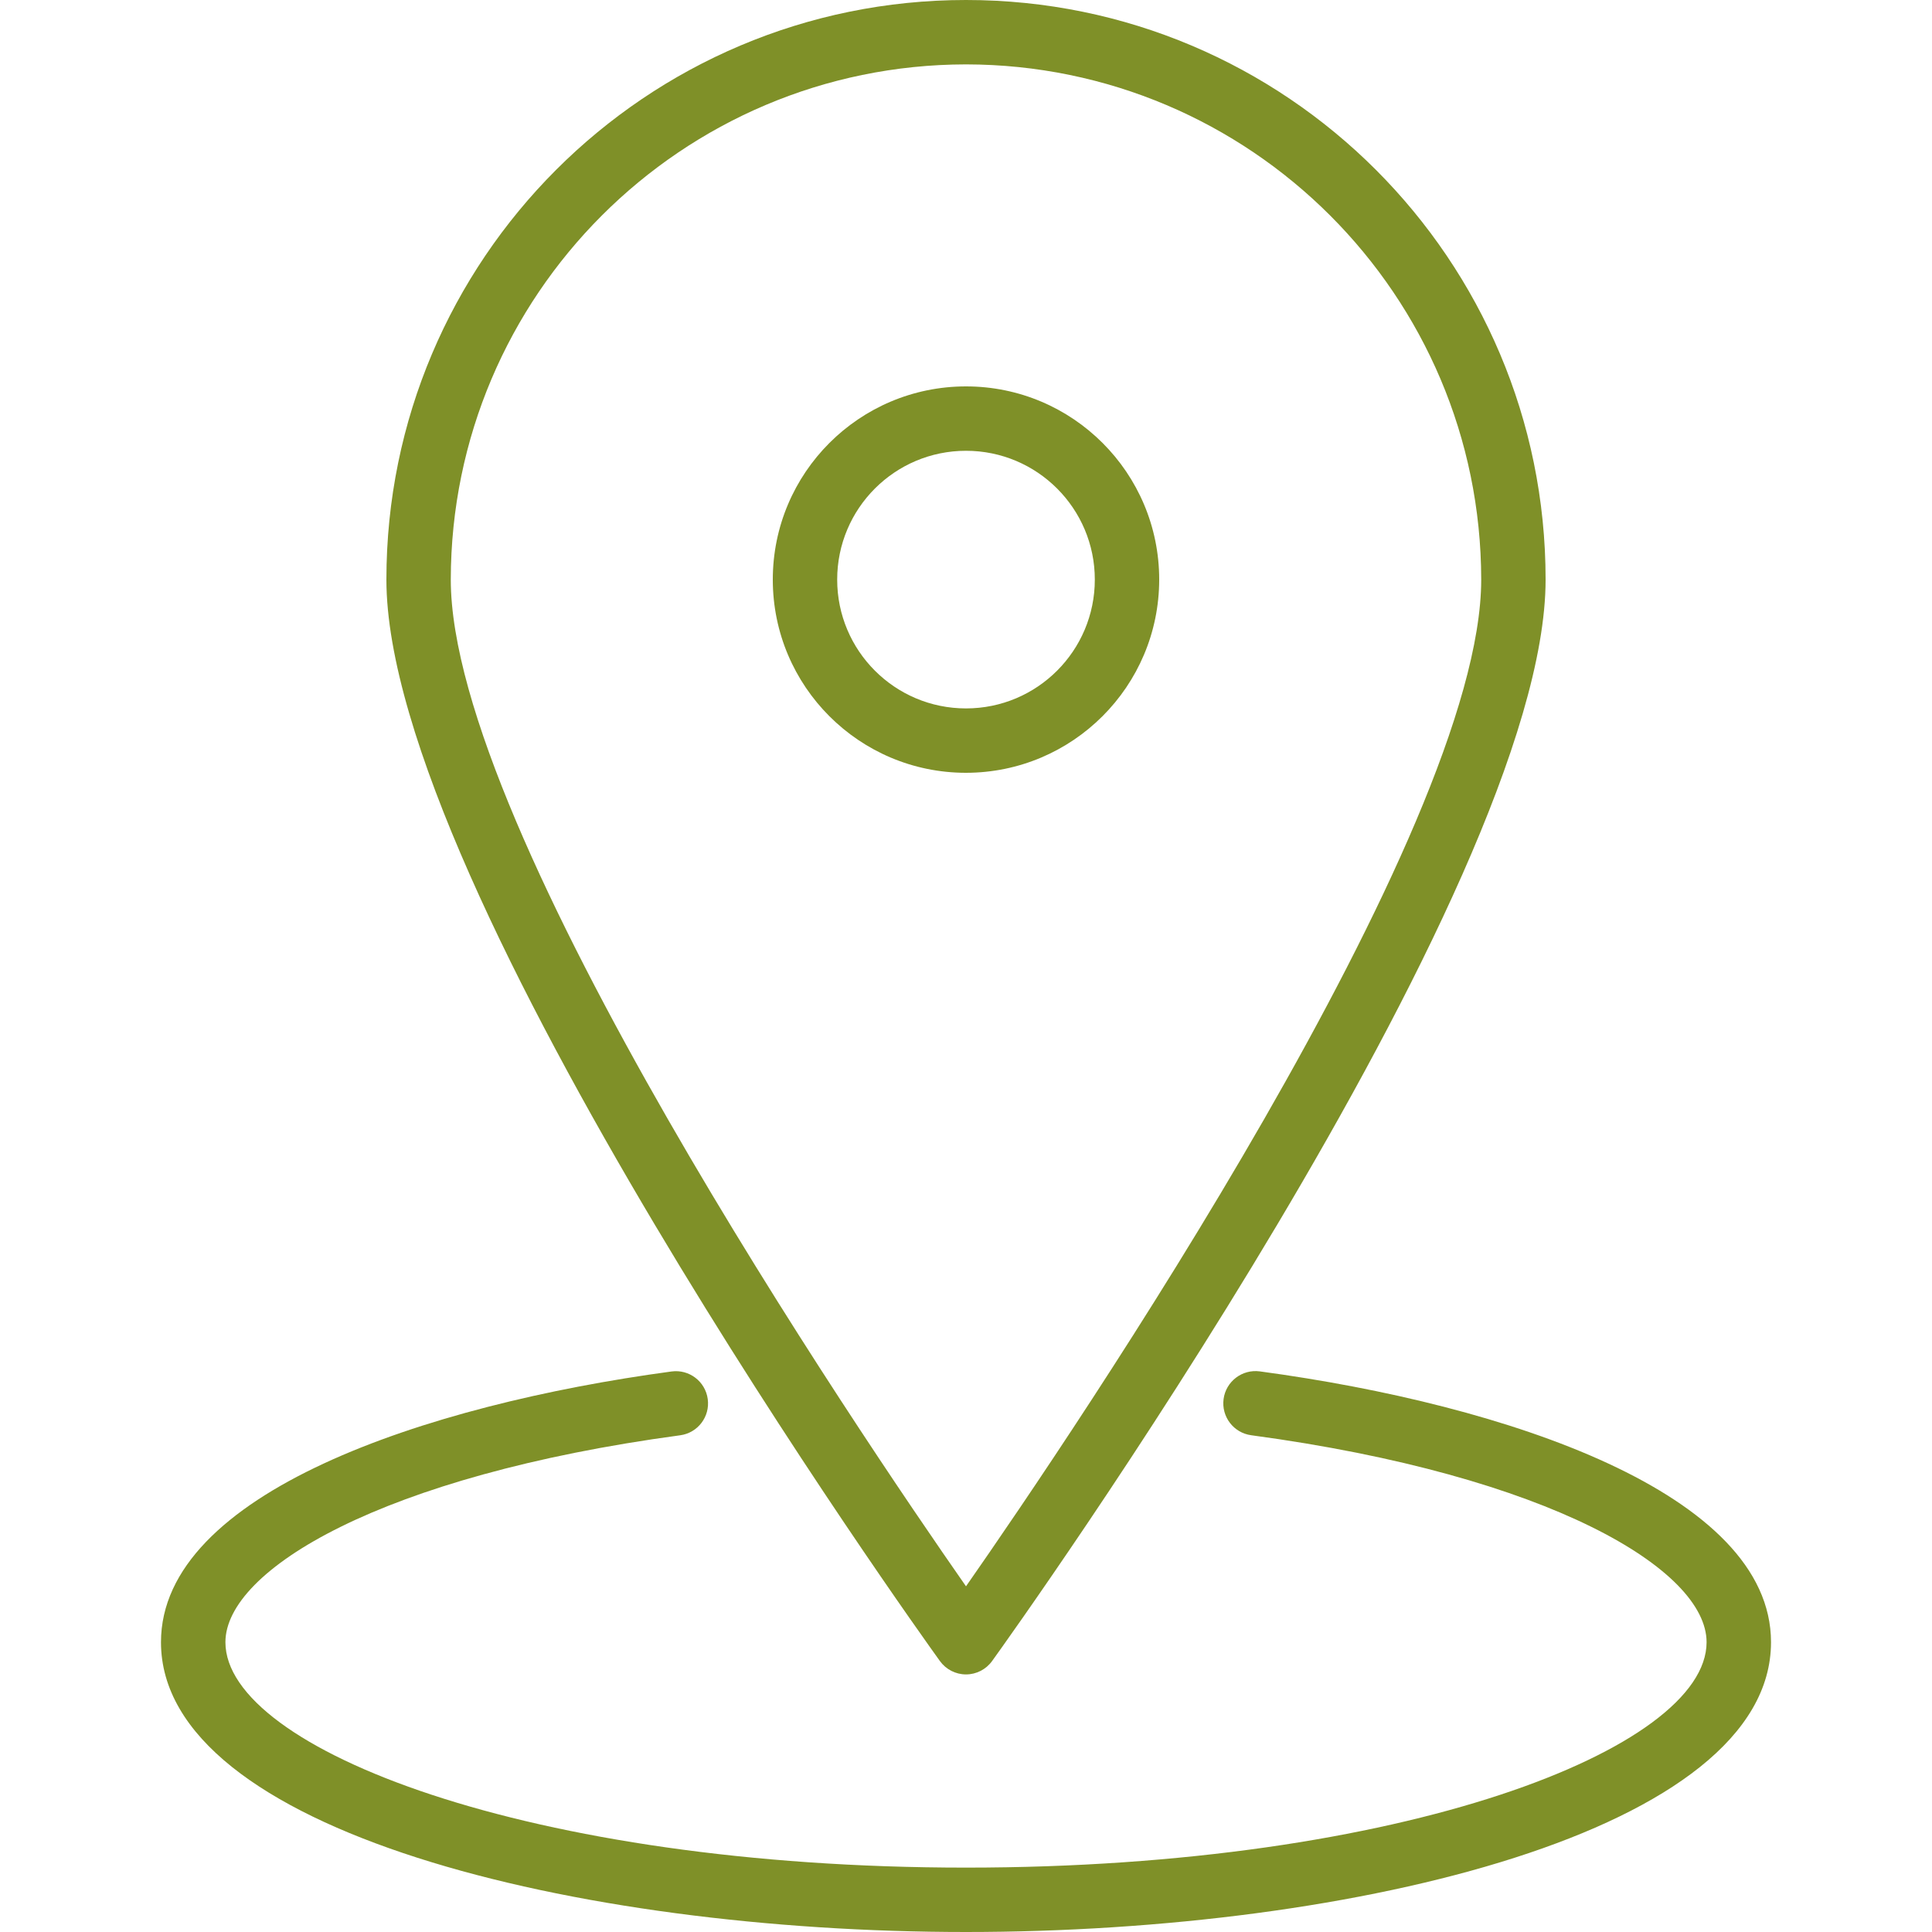 <?xml version="1.0" encoding="UTF-8"?> <svg xmlns="http://www.w3.org/2000/svg" width="40" height="40" viewBox="0 0 40 40" fill="none"> <path d="M20 0C13.373 0 8 5.373 8 12C8 18.4 18.991 33.739 19.459 34.389C19.584 34.563 19.785 34.667 20 34.667C20.215 34.667 20.416 34.563 20.541 34.389C21.009 33.739 32 18.4 32 12C32 5.373 26.627 0 20 0ZM20 32.843C17.759 29.631 9.333 17.207 9.333 12C9.34 6.112 14.112 1.34 20 1.333C25.888 1.34 30.66 6.112 30.667 12C30.667 17.205 22.241 29.631 20 32.843Z" fill="#7F9028"></path> <path d="M26.083 28.393C25.718 28.344 25.382 28.6 25.333 28.965C25.284 29.33 25.54 29.666 25.905 29.715C32.095 30.549 35.333 32.501 35.333 34C35.333 36.207 29.036 38.667 20 38.667C10.964 38.667 4.667 36.207 4.667 34C4.667 32.503 7.901 30.551 14.082 29.716C14.447 29.667 14.703 29.331 14.653 28.966C14.604 28.601 14.268 28.345 13.903 28.395C8.793 29.085 3.333 30.92 3.333 34C3.333 37.897 11.92 40 20 40C28.08 40 36.667 37.897 36.667 34C36.667 30.917 31.2 29.083 26.083 28.393Z" fill="#7F9028"></path> <path d="M20 8C17.791 8 16 9.791 16 12C16 14.209 17.791 16 20 16C22.208 15.998 23.998 14.208 24 12C24 9.791 22.209 8 20 8ZM20 14.667C18.527 14.667 17.333 13.473 17.333 12C17.333 10.527 18.527 9.333 20 9.333C21.473 9.333 22.667 10.527 22.667 12C22.667 13.473 21.473 14.667 20 14.667Z" fill="#7F9028"></path> </svg> 